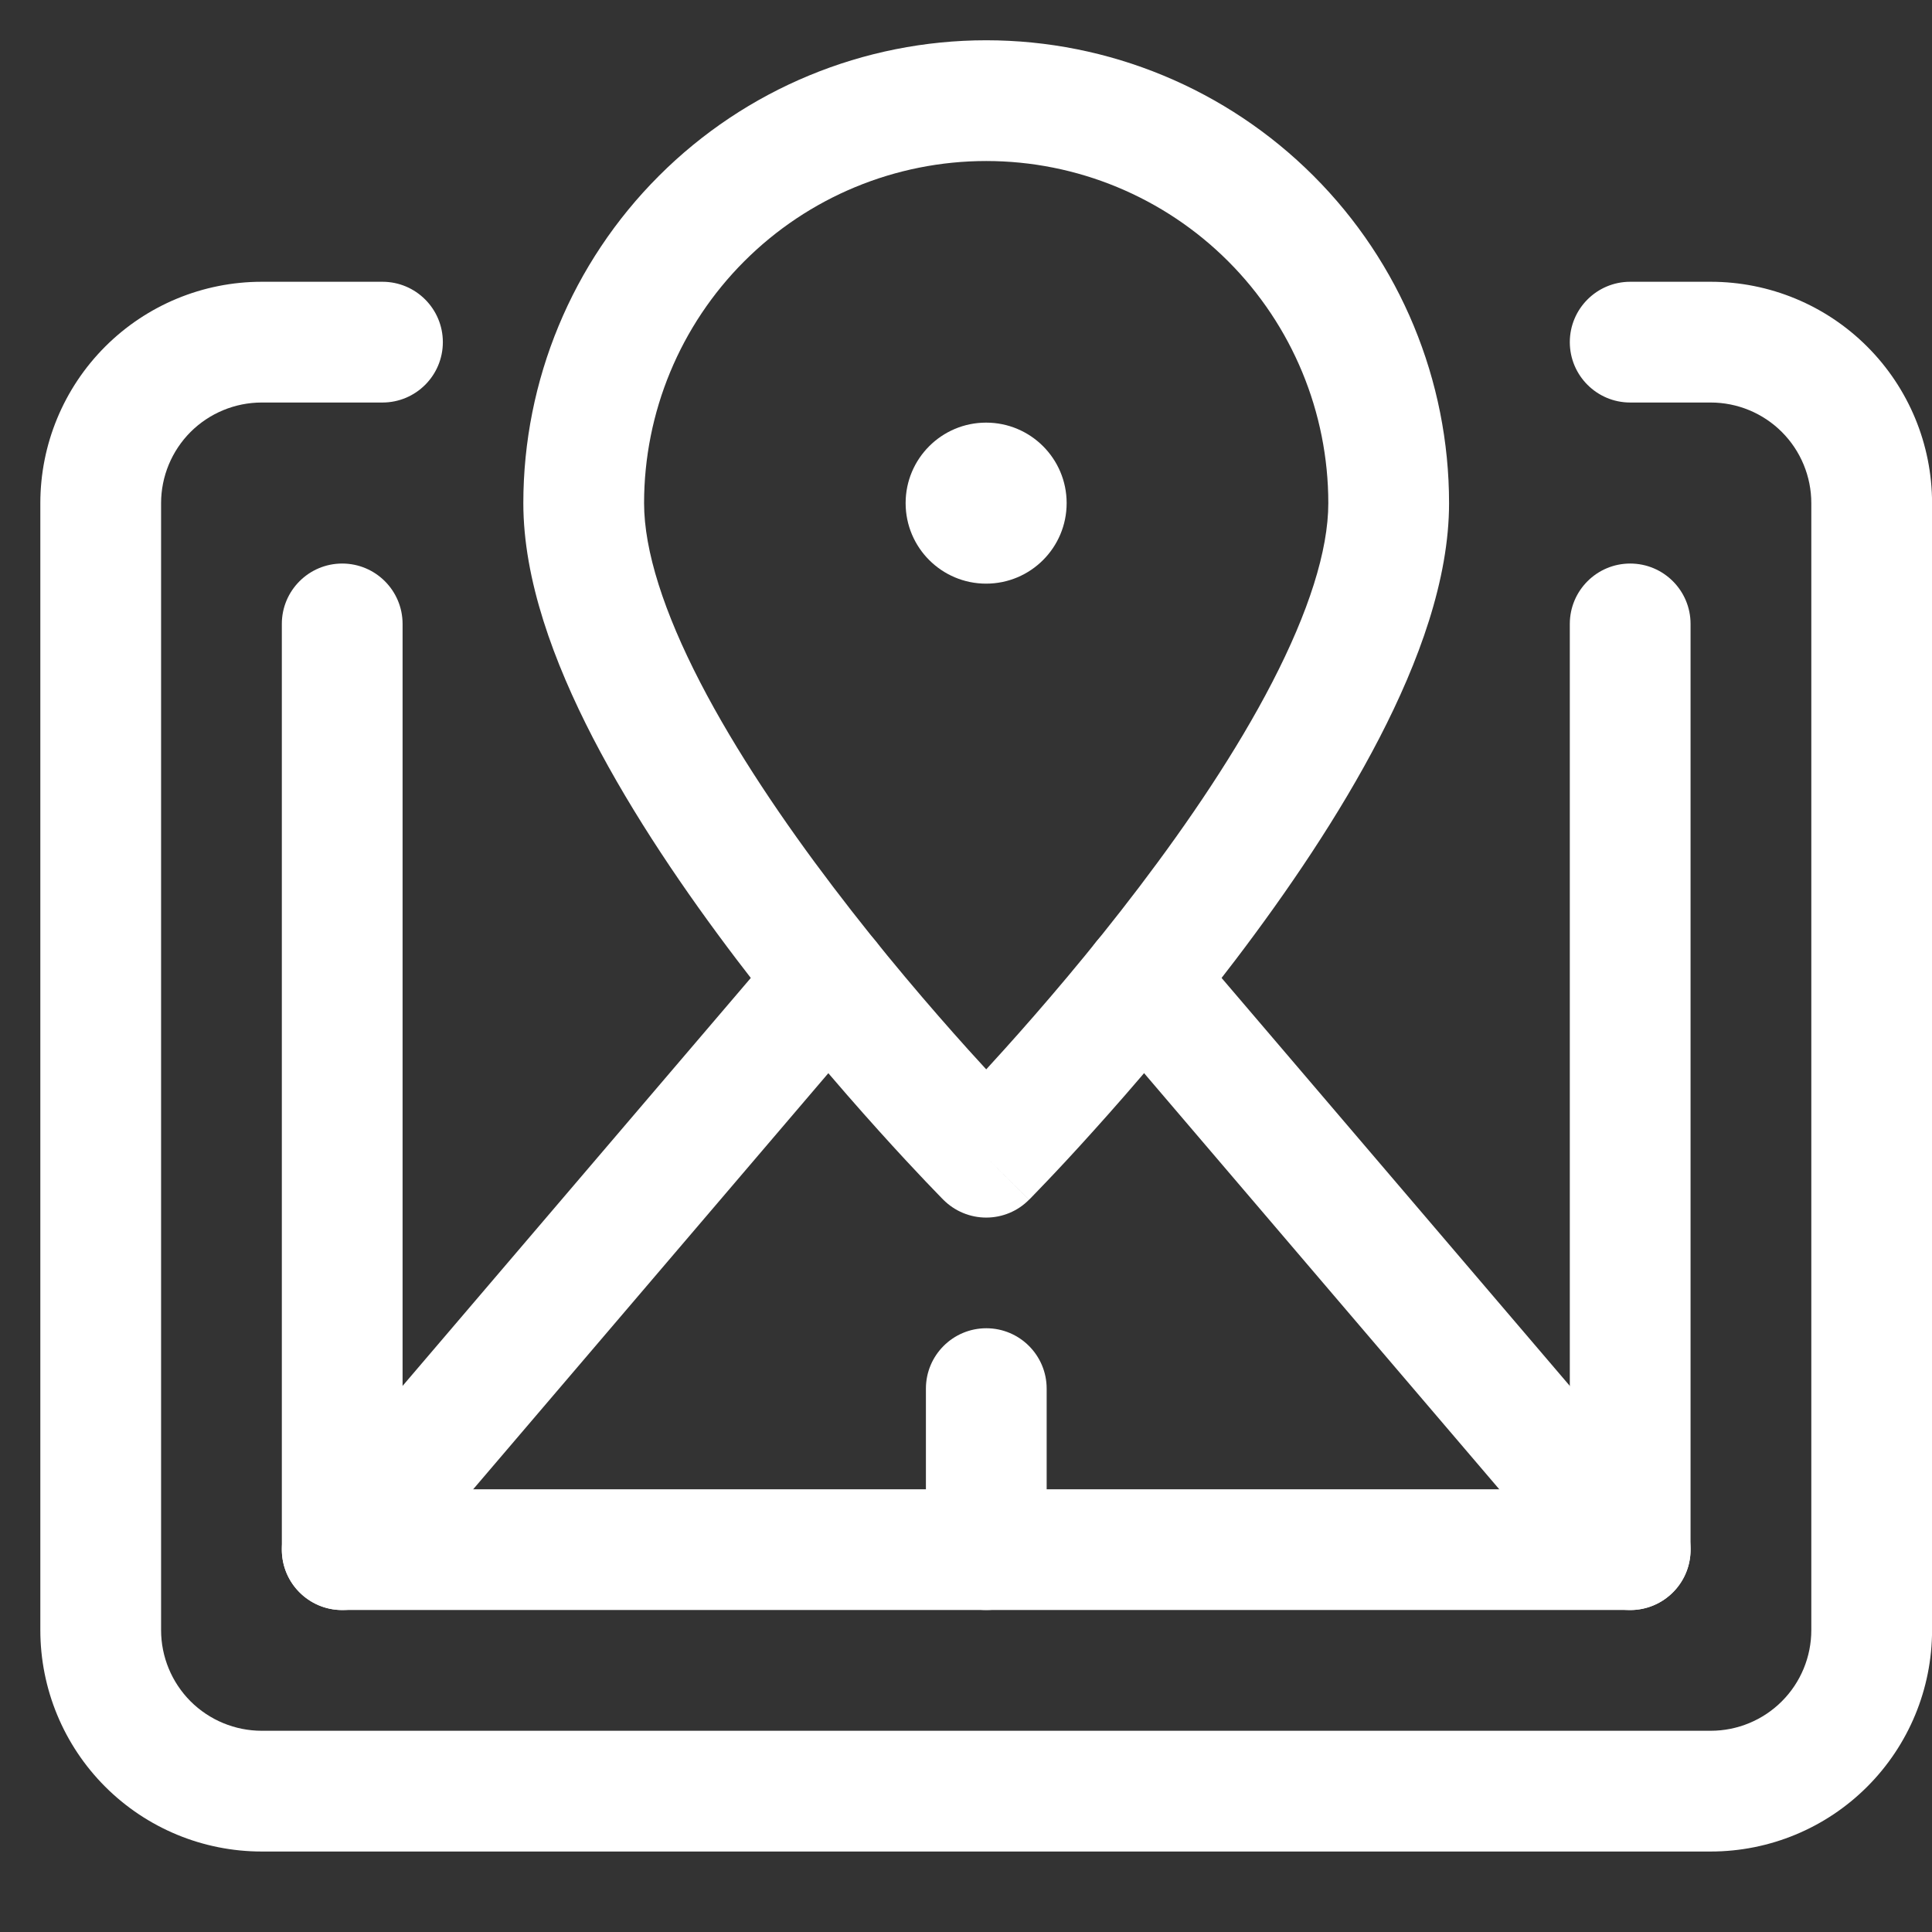 <?xml version="1.0" encoding="UTF-8"?>
<svg xmlns="http://www.w3.org/2000/svg" width="32" height="32" viewBox="0 0 32 32" fill="none">
  <rect x="0" y="0" width="32" height="32" fill="#333333" stroke="none"/>
  <path fill-rule="evenodd" clip-rule="evenodd" d="M16.336 22C16.888 22 17.336 22.448 17.336 23V25.667C17.336 26.219 16.888 26.667 16.336 26.667C15.784 26.667 15.336 26.219 15.336 25.667V23C15.336 22.448 15.784 22 16.336 22Z" fill="white"></path>
  <path fill-rule="evenodd" clip-rule="evenodd" d="M4.335 6.667C3.893 6.667 3.469 6.843 3.156 7.155C2.844 7.468 2.668 7.892 2.668 8.334V27C2.668 27.442 2.844 27.866 3.156 28.179C3.469 28.491 3.893 28.667 4.335 28.667H28.335C28.777 28.667 29.201 28.491 29.513 28.179C29.826 27.866 30.001 27.442 30.001 27V8.334C30.001 7.892 29.826 7.468 29.513 7.155C29.201 6.843 28.777 6.667 28.335 6.667H27.001C26.449 6.667 26.001 6.219 26.001 5.667C26.001 5.115 26.449 4.667 27.001 4.667H28.335C29.307 4.667 30.24 5.053 30.927 5.741C31.615 6.429 32.001 7.361 32.001 8.334V27C32.001 27.973 31.615 28.905 30.927 29.593C30.24 30.281 29.307 30.667 28.335 30.667H4.335C3.362 30.667 2.43 30.281 1.742 29.593C1.054 28.905 0.668 27.973 0.668 27V8.334C0.668 7.361 1.054 6.429 1.742 5.741C2.43 5.053 3.362 4.667 4.335 4.667H6.335C6.887 4.667 7.335 5.115 7.335 5.667C7.335 6.219 6.887 6.667 6.335 6.667H4.335Z" fill="white"></path>
  <path fill-rule="evenodd" clip-rule="evenodd" d="M5.668 9.334C6.22 9.334 6.668 9.782 6.668 10.334V24.667H26.001V10.334C26.001 9.782 26.449 9.334 27.001 9.334C27.554 9.334 28.001 9.782 28.001 10.334V25.667C28.001 26.22 27.554 26.667 27.001 26.667H5.668C5.116 26.667 4.668 26.22 4.668 25.667V10.334C4.668 9.782 5.116 9.334 5.668 9.334Z" fill="white"></path>
  <path fill-rule="evenodd" clip-rule="evenodd" d="M14.379 15.462C14.799 15.821 14.849 16.452 14.491 16.872L6.429 26.317C6.07 26.737 5.439 26.787 5.019 26.428C4.599 26.069 4.549 25.438 4.907 25.018L12.969 15.573C13.328 15.153 13.959 15.104 14.379 15.462Z" fill="white"></path>
  <path fill-rule="evenodd" clip-rule="evenodd" d="M18.29 15.462C18.71 15.104 19.341 15.153 19.7 15.573L27.762 25.018C28.121 25.438 28.071 26.069 27.651 26.428C27.231 26.787 26.599 26.737 26.241 26.317L18.179 16.872C17.82 16.452 17.87 15.821 18.29 15.462Z" fill="white"></path>
  <path fill-rule="evenodd" clip-rule="evenodd" d="M16.335 2.667C14.832 2.667 13.39 3.264 12.328 4.327C11.265 5.389 10.668 6.831 10.668 8.334C10.668 9.123 10.998 10.143 11.598 11.303C12.187 12.441 12.983 13.616 13.798 14.688C14.609 15.757 15.424 16.704 16.036 17.384C16.142 17.502 16.242 17.611 16.335 17.712C16.427 17.611 16.527 17.502 16.633 17.384C17.246 16.704 18.06 15.757 18.872 14.688C19.686 13.616 20.483 12.441 21.071 11.303C21.671 10.143 22.001 9.123 22.001 8.334C22.001 6.831 21.404 5.389 20.342 4.327C19.279 3.264 17.837 2.667 16.335 2.667ZM16.335 19.167C15.625 19.871 15.625 19.871 15.624 19.871L15.618 19.865L15.602 19.849C15.588 19.834 15.569 19.814 15.543 19.788C15.492 19.735 15.417 19.658 15.323 19.559C15.136 19.362 14.869 19.077 14.55 18.722C13.912 18.014 13.06 17.024 12.205 15.898C11.353 14.776 10.483 13.5 9.821 12.222C9.171 10.964 8.668 9.602 8.668 8.334C8.668 6.3 9.476 4.35 10.914 2.913C12.351 1.475 14.301 0.667 16.335 0.667C18.368 0.667 20.318 1.475 21.756 2.913C23.194 4.35 24.001 6.3 24.001 8.334C24.001 9.602 23.498 10.964 22.848 12.222C22.187 13.5 21.317 14.776 20.464 15.898C19.609 17.024 18.757 18.014 18.119 18.722C17.8 19.077 17.534 19.362 17.346 19.559C17.252 19.658 17.178 19.735 17.126 19.788C17.101 19.814 17.081 19.834 17.067 19.849L17.051 19.865L17.045 19.871C17.045 19.871 17.044 19.871 16.335 19.167ZM16.335 19.167L17.044 19.871C16.857 20.061 16.601 20.167 16.335 20.167C16.068 20.167 15.812 20.06 15.624 19.871L16.335 19.167Z" fill="white"></path>
  <path d="M16.333 9.667C17.07 9.667 17.667 9.07 17.667 8.333C17.667 7.597 17.07 7 16.333 7C15.597 7 15 7.597 15 8.333C15 9.07 15.597 9.667 16.333 9.667Z" fill="white"></path>
</svg>
